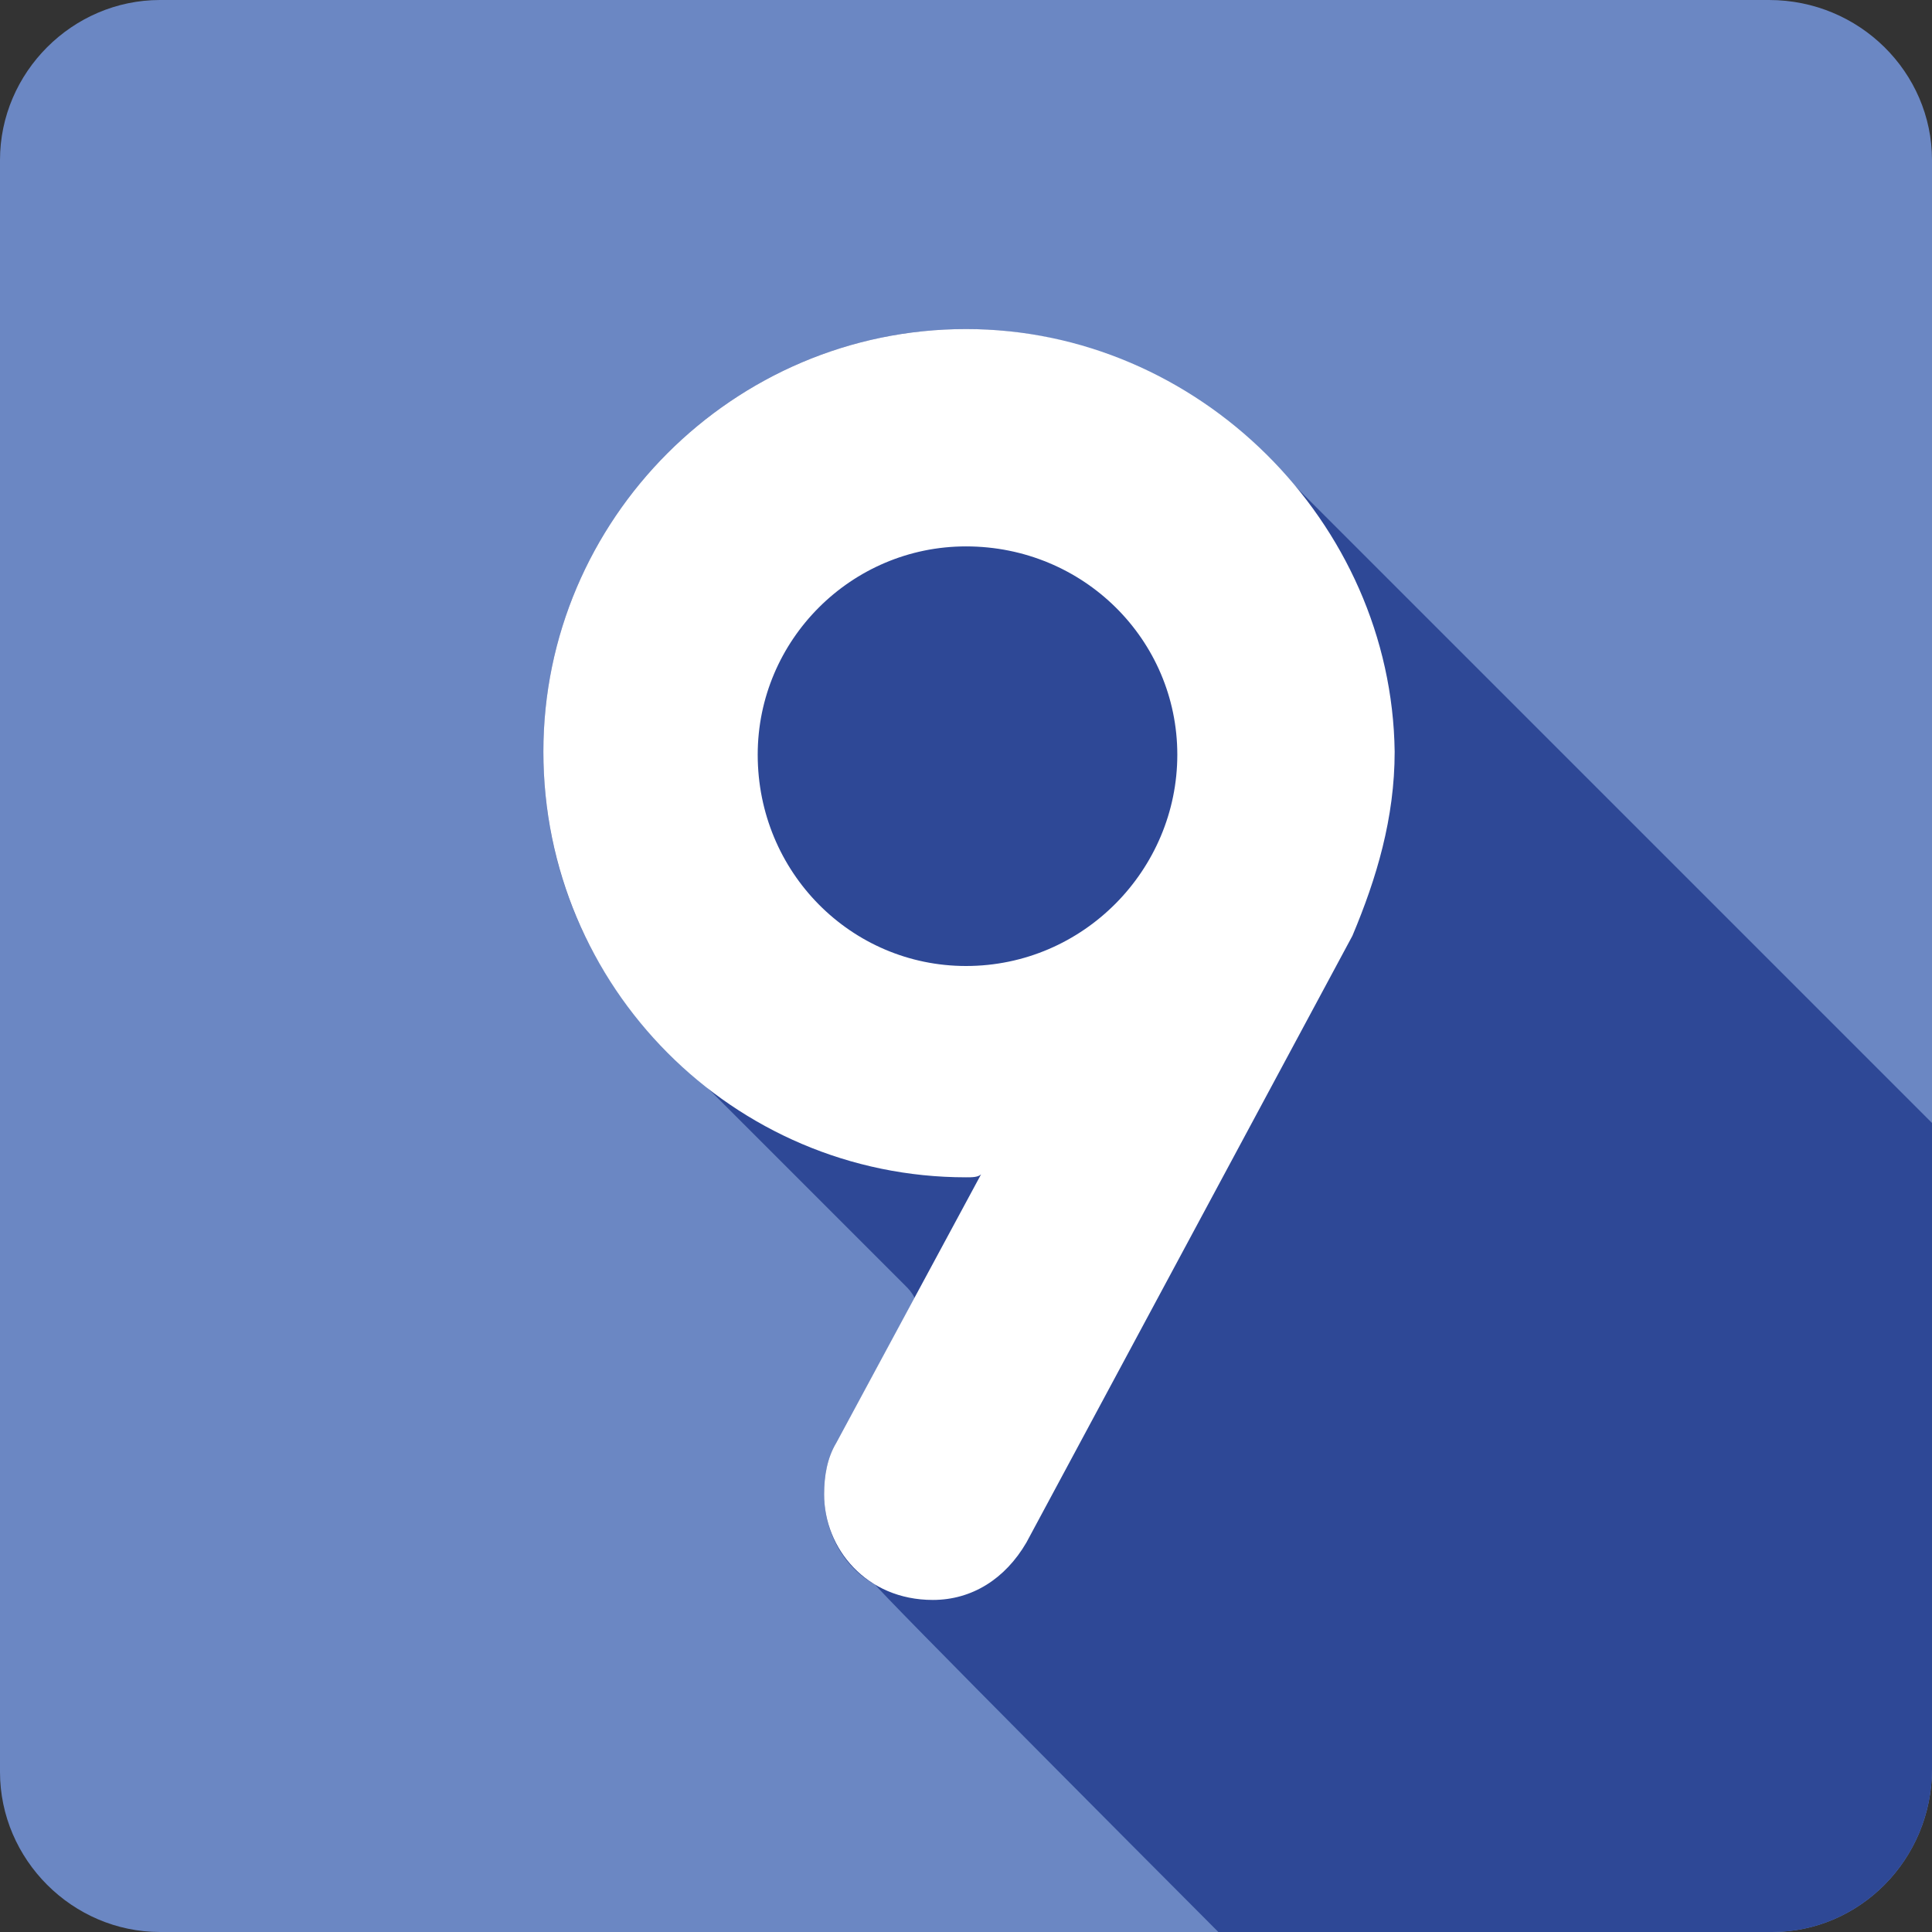 <?xml version="1.0" encoding="utf-8"?>
<!-- Generator: Adobe Illustrator 21.0.2, SVG Export Plug-In . SVG Version: 6.00 Build 0)  -->
<svg version="1.1" id="Слой_1" xmlns="http://www.w3.org/2000/svg" xmlns:xlink="http://www.w3.org/1999/xlink" x="0px" y="0px"
	 viewBox="0 0 64 64" style="enable-background:new 0 0 64 64;" xml:space="preserve">
<rect x="0" y="0" width="64" height="64" fill="#333333" stroke="none"/>
<style type="text/css">
	.st0{fill:#6B87C3;}
	.st1{clip-path:url(#SVGID_2_);fill:#2E4896;}
	.st2{fill:#FFFFFF;}
</style>
<g id="_x39_">
	<path class="st0" d="M58.7,64H5.3C2.4,64,0,61.6,0,58.7V5.3C0,2.4,2.4,0,5.3,0h53.3C61.6,0,64,2.4,64,5.3v53.3
		C64,61.6,61.6,64,58.7,64z"/>
	<g>
		<defs>
			<path id="SVGID_1_" d="M58.7,64H5.3C2.4,64,0,61.6,0,58.7V5.3C0,2.4,2.4,0,5.3,0h53.3C61.6,0,64,2.4,64,5.3v53.3
				C64,61.6,61.6,64,58.7,64z"/>
		</defs>
		<clipPath id="SVGID_2_">
			<use xlink:href="#SVGID_1_"  style="overflow:visible;"/>
		</clipPath>
		<path class="st1" d="M78.6,51.8c-0.4-0.4-34.5-34.5-34.9-34.9c-0.4-0.4-0.8-0.8-1.2-1.2c-2.6-2.9-6.4-4.8-10.5-4.8
			c-7.7,0-14,6.3-14,14c0,4.2,1.8,8,4.8,10.5c0.4,0.4,0.8,0.8,1.2,1.2c0.4,0.4,5.6,5.6,6,6c0.1,0.1,0.2,0.2,0.3,0.4l-2.6,4.8
			c-0.3,0.5-0.4,1.1-0.4,1.7c0,1.2,0.6,2.4,1.7,3c0.3,0.5,35.6,35.8,36.1,36.1c0.6,1,1.7,1.7,3,1.7c1.3,0,2.4-0.7,3.1-1.9L82,68.4
			c0.8-1.9,1.4-3.9,1.4-6.1C83.4,58.1,81.6,54.4,78.6,51.8z"/>
	</g>
	<path class="st2" d="M32,10.9c-7.7,0-14,6.3-14,14c0,7.8,6.3,14.1,14,14.1c0.2,0,0.4,0,0.5-0.1l-4.8,8.9c-0.3,0.5-0.4,1.1-0.4,1.7
		c0,1.8,1.4,3.5,3.6,3.5c1.3,0,2.4-0.7,3.1-1.9l10.8-20.1c0.8-1.9,1.4-3.9,1.4-6.1C46.1,17.3,39.7,10.9,32,10.9z M32,32
		c-3.8,0-6.9-3.1-6.9-7c0-3.8,3.1-6.9,6.9-6.9c3.9,0,7,3.1,7,6.9C39,28.8,35.9,32,32,32z"/>
</g>
</svg>

